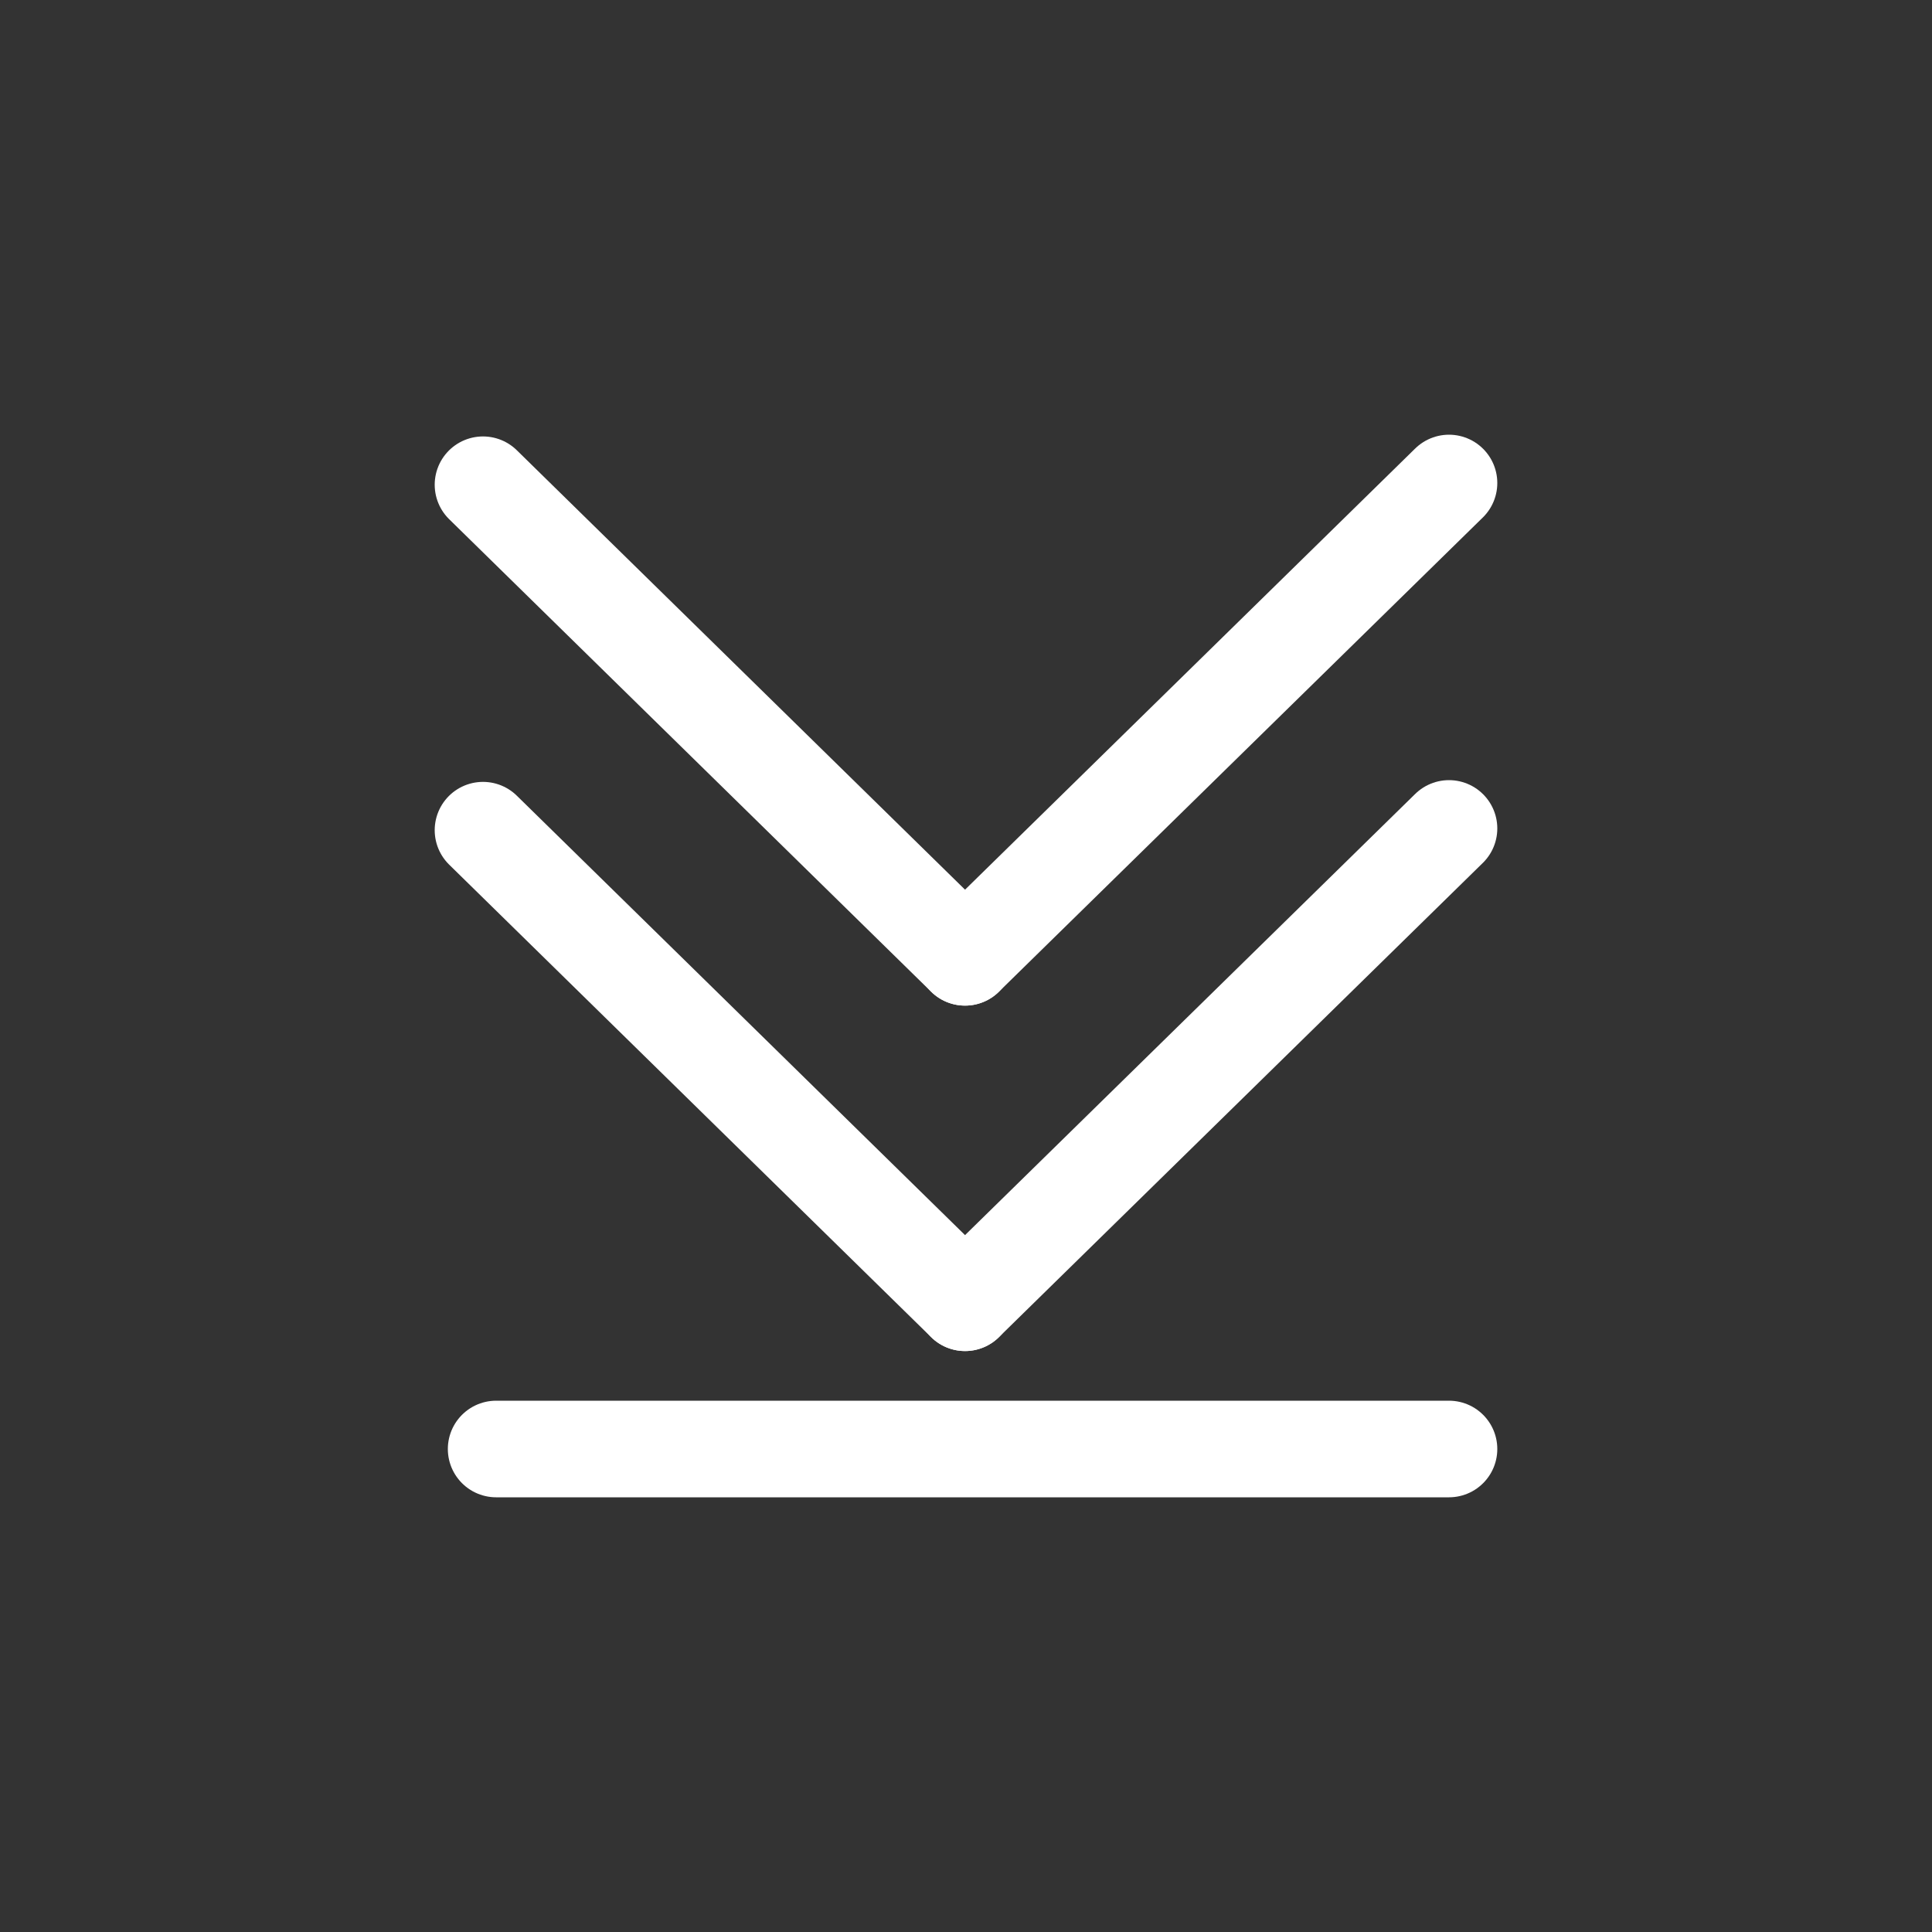 <svg id="Layer_1" data-name="Layer 1" xmlns="http://www.w3.org/2000/svg" viewBox="0 0 100 100"><rect x="0" y="0" width="100" height="100" fill="#333333" stroke="none"/><defs><style>.cls-1{fill:#231f20;stroke-miterlimit:10;opacity:0;}.cls-1,.cls-2{stroke:#fff;}.cls-2{fill:none;stroke-linecap:round;stroke-linejoin:round;stroke-width:5px;}</style></defs><title>Artboard 1 copy 22</title><rect class="cls-1" width="100" height="100" transform="translate(100 0) rotate(90)"/><line class="cls-2" x1="75" y1="75" x2="25.68" y2="75"/><line class="cls-2" x1="49.95" y1="49.55" x2="75" y2="25"/><line class="cls-2" x1="49.95" y1="49.55" x2="25" y2="25.09"/><line class="cls-2" x1="49.95" y1="67.43" x2="75" y2="42.88"/><line class="cls-2" x1="49.95" y1="67.43" x2="25" y2="42.97"/></svg>